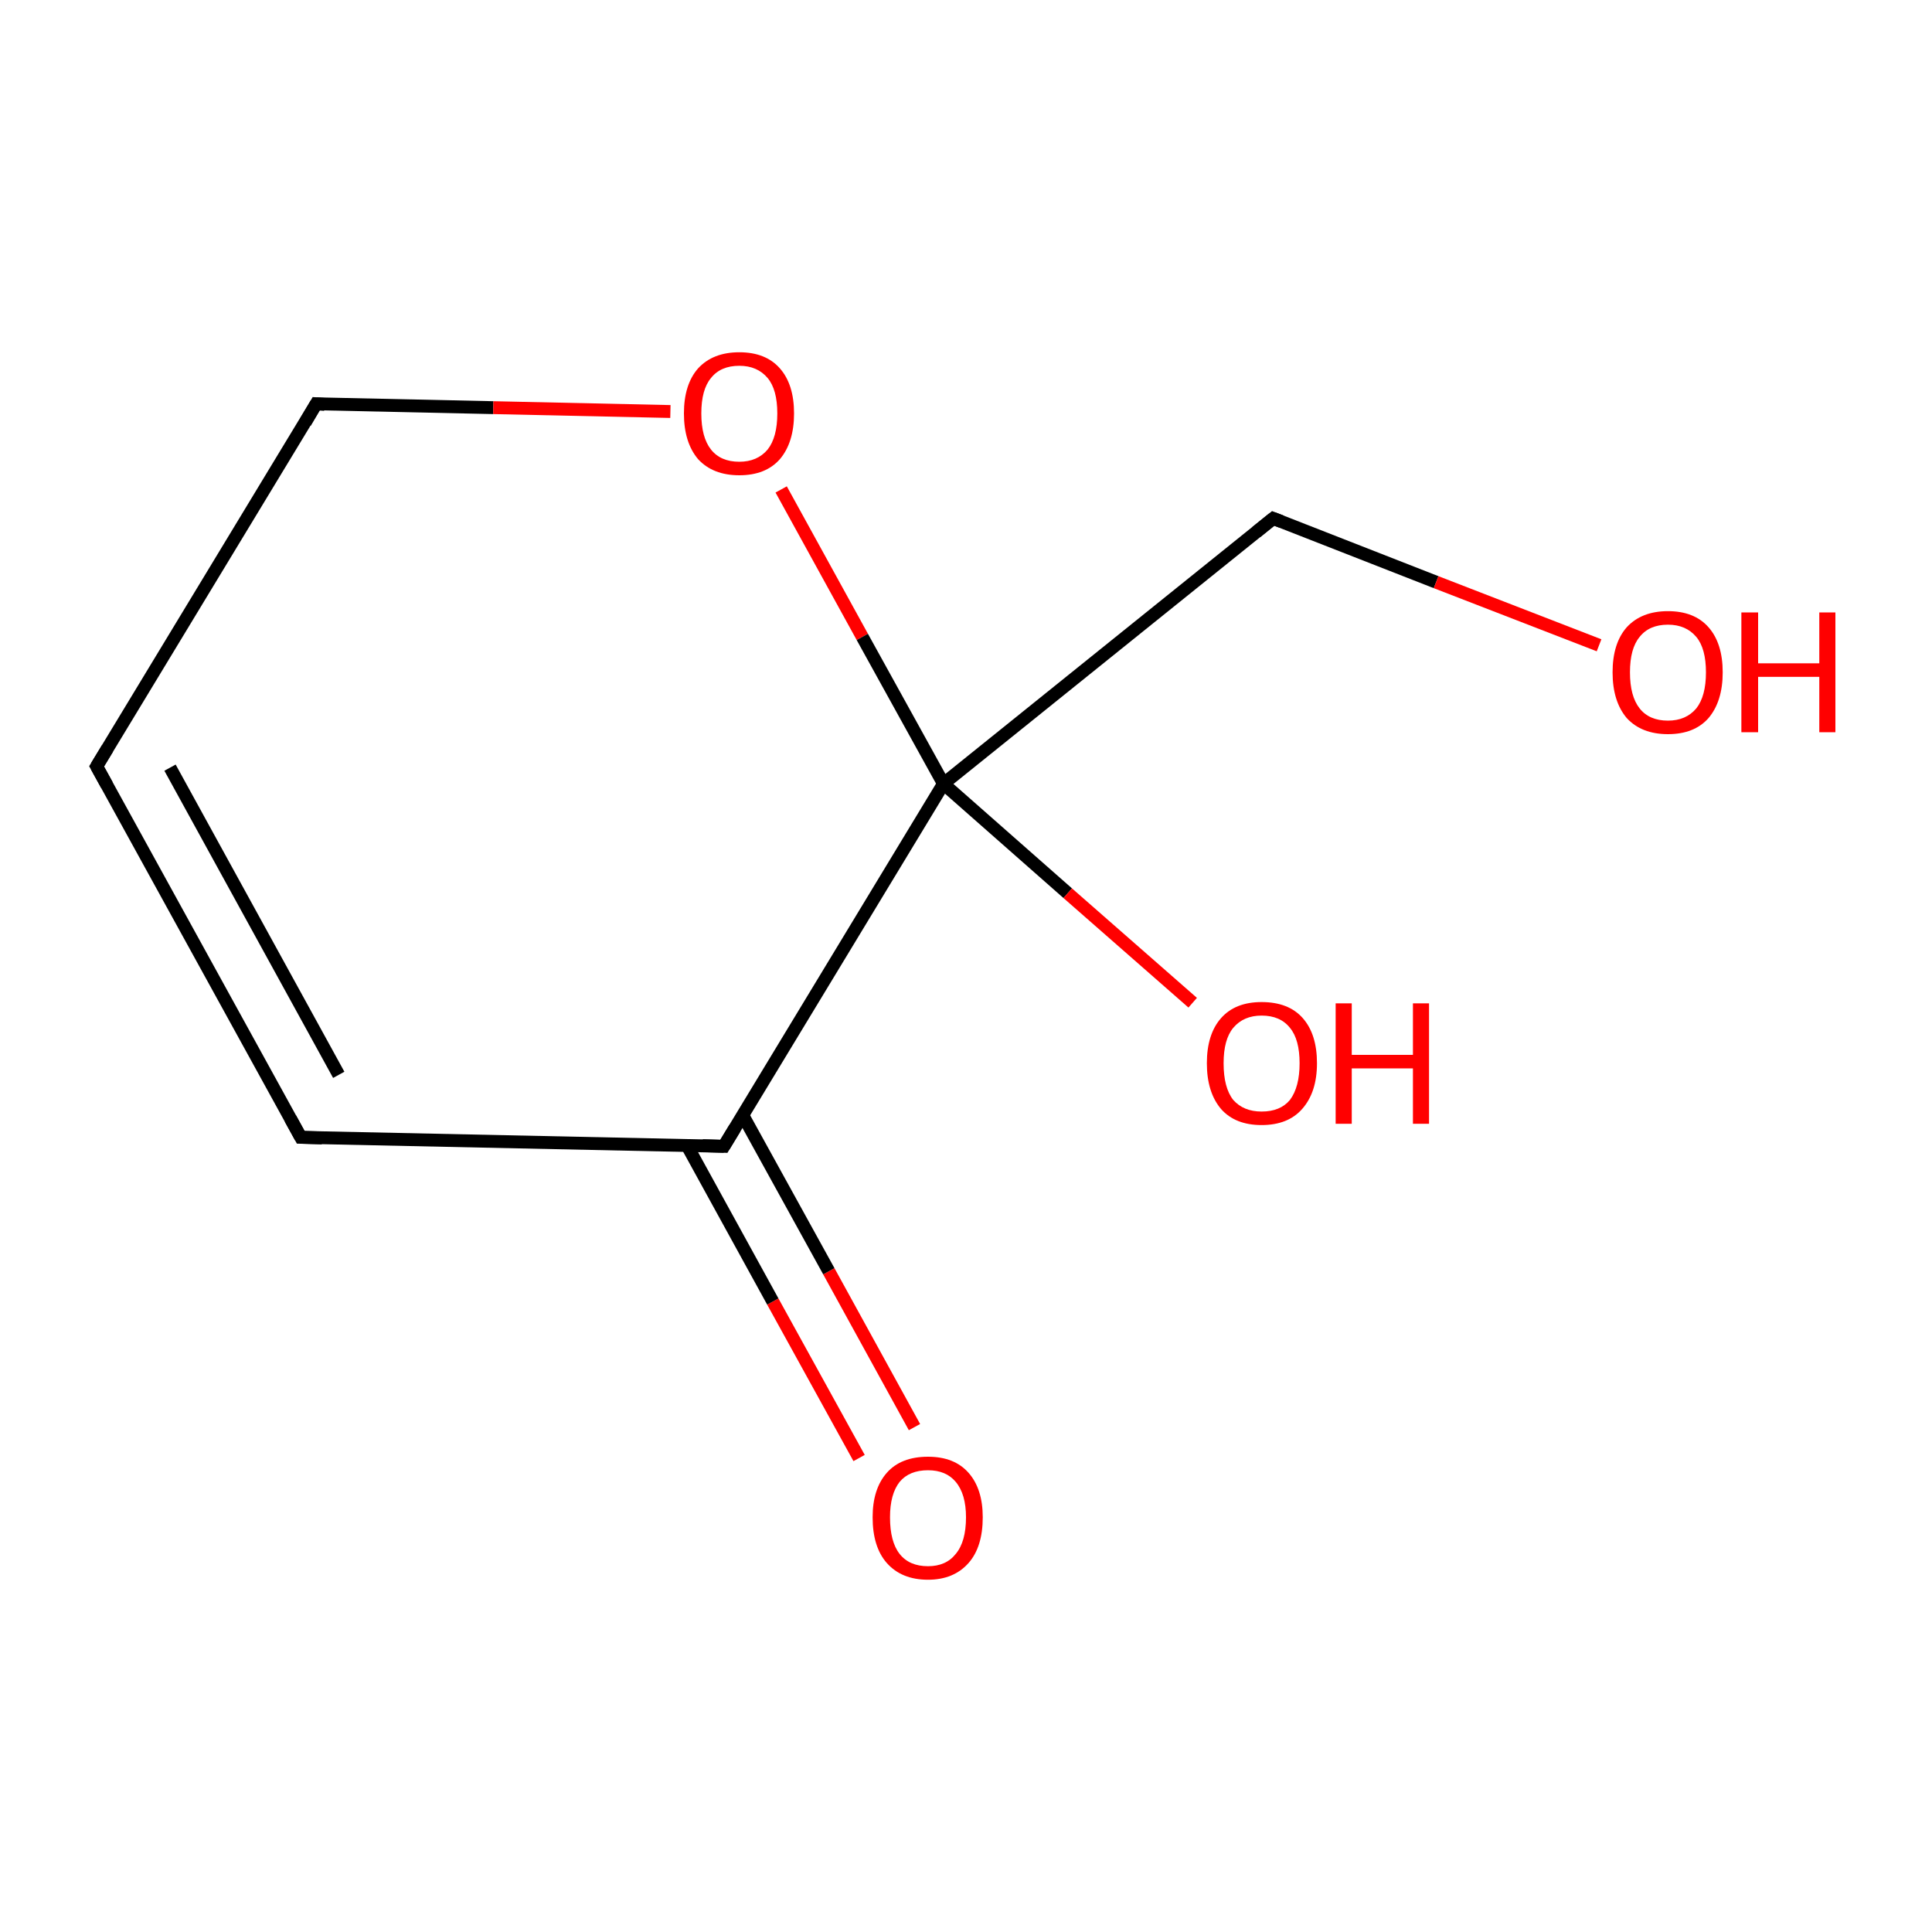 <?xml version='1.0' encoding='iso-8859-1'?>
<svg version='1.1' baseProfile='full'
              xmlns='http://www.w3.org/2000/svg'
                      xmlns:rdkit='http://www.rdkit.org/xml'
                      xmlns:xlink='http://www.w3.org/1999/xlink'
                  xml:space='preserve'
width='300px' height='300px' viewBox='0 0 300 300'>
<!-- END OF HEADER -->
<rect style='opacity:1.0;fill:#FFFFFF;stroke:none' width='300.0' height='300.0' x='0.0' y='0.0'> </rect>
<path class='bond-0 atom-0 atom-1' d='M 133.4,226.4 L 120.0,202.1' style='fill:none;fill-rule:evenodd;stroke:#FF0000;stroke-width:2.0px;stroke-linecap:butt;stroke-linejoin:miter;stroke-opacity:1' />
<path class='bond-0 atom-0 atom-1' d='M 120.0,202.1 L 106.7,177.9' style='fill:none;fill-rule:evenodd;stroke:#000000;stroke-width:2.0px;stroke-linecap:butt;stroke-linejoin:miter;stroke-opacity:1' />
<path class='bond-0 atom-0 atom-1' d='M 142.0,221.6 L 128.7,197.4' style='fill:none;fill-rule:evenodd;stroke:#FF0000;stroke-width:2.0px;stroke-linecap:butt;stroke-linejoin:miter;stroke-opacity:1' />
<path class='bond-0 atom-0 atom-1' d='M 128.7,197.4 L 115.3,173.1' style='fill:none;fill-rule:evenodd;stroke:#000000;stroke-width:2.0px;stroke-linecap:butt;stroke-linejoin:miter;stroke-opacity:1' />
<path class='bond-1 atom-1 atom-2' d='M 112.4,178.0 L 46.7,176.6' style='fill:none;fill-rule:evenodd;stroke:#000000;stroke-width:2.0px;stroke-linecap:butt;stroke-linejoin:miter;stroke-opacity:1' />
<path class='bond-2 atom-2 atom-3' d='M 46.7,176.6 L 15.0,119.0' style='fill:none;fill-rule:evenodd;stroke:#000000;stroke-width:2.0px;stroke-linecap:butt;stroke-linejoin:miter;stroke-opacity:1' />
<path class='bond-2 atom-2 atom-3' d='M 52.6,166.9 L 26.4,119.2' style='fill:none;fill-rule:evenodd;stroke:#000000;stroke-width:2.0px;stroke-linecap:butt;stroke-linejoin:miter;stroke-opacity:1' />
<path class='bond-3 atom-3 atom-4' d='M 15.0,119.0 L 49.1,62.7' style='fill:none;fill-rule:evenodd;stroke:#000000;stroke-width:2.0px;stroke-linecap:butt;stroke-linejoin:miter;stroke-opacity:1' />
<path class='bond-4 atom-4 atom-5' d='M 49.1,62.7 L 76.6,63.3' style='fill:none;fill-rule:evenodd;stroke:#000000;stroke-width:2.0px;stroke-linecap:butt;stroke-linejoin:miter;stroke-opacity:1' />
<path class='bond-4 atom-4 atom-5' d='M 76.6,63.3 L 104.1,63.9' style='fill:none;fill-rule:evenodd;stroke:#FF0000;stroke-width:2.0px;stroke-linecap:butt;stroke-linejoin:miter;stroke-opacity:1' />
<path class='bond-5 atom-5 atom-6' d='M 121.3,76.0 L 133.9,98.9' style='fill:none;fill-rule:evenodd;stroke:#FF0000;stroke-width:2.0px;stroke-linecap:butt;stroke-linejoin:miter;stroke-opacity:1' />
<path class='bond-5 atom-5 atom-6' d='M 133.9,98.9 L 146.5,121.7' style='fill:none;fill-rule:evenodd;stroke:#000000;stroke-width:2.0px;stroke-linecap:butt;stroke-linejoin:miter;stroke-opacity:1' />
<path class='bond-6 atom-6 atom-7' d='M 146.5,121.7 L 165.8,138.7' style='fill:none;fill-rule:evenodd;stroke:#000000;stroke-width:2.0px;stroke-linecap:butt;stroke-linejoin:miter;stroke-opacity:1' />
<path class='bond-6 atom-6 atom-7' d='M 165.8,138.7 L 185.2,155.7' style='fill:none;fill-rule:evenodd;stroke:#FF0000;stroke-width:2.0px;stroke-linecap:butt;stroke-linejoin:miter;stroke-opacity:1' />
<path class='bond-7 atom-6 atom-8' d='M 146.5,121.7 L 197.7,80.5' style='fill:none;fill-rule:evenodd;stroke:#000000;stroke-width:2.0px;stroke-linecap:butt;stroke-linejoin:miter;stroke-opacity:1' />
<path class='bond-8 atom-8 atom-9' d='M 197.7,80.5 L 223.0,90.4' style='fill:none;fill-rule:evenodd;stroke:#000000;stroke-width:2.0px;stroke-linecap:butt;stroke-linejoin:miter;stroke-opacity:1' />
<path class='bond-8 atom-8 atom-9' d='M 223.0,90.4 L 248.3,100.2' style='fill:none;fill-rule:evenodd;stroke:#FF0000;stroke-width:2.0px;stroke-linecap:butt;stroke-linejoin:miter;stroke-opacity:1' />
<path class='bond-9 atom-6 atom-1' d='M 146.5,121.7 L 112.4,178.0' style='fill:none;fill-rule:evenodd;stroke:#000000;stroke-width:2.0px;stroke-linecap:butt;stroke-linejoin:miter;stroke-opacity:1' />
<path d='M 109.1,177.9 L 112.4,178.0 L 114.1,175.2' style='fill:none;stroke:#000000;stroke-width:2.0px;stroke-linecap:butt;stroke-linejoin:miter;stroke-opacity:1;' />
<path d='M 50.0,176.7 L 46.7,176.6 L 45.1,173.7' style='fill:none;stroke:#000000;stroke-width:2.0px;stroke-linecap:butt;stroke-linejoin:miter;stroke-opacity:1;' />
<path d='M 16.6,121.9 L 15.0,119.0 L 16.7,116.2' style='fill:none;stroke:#000000;stroke-width:2.0px;stroke-linecap:butt;stroke-linejoin:miter;stroke-opacity:1;' />
<path d='M 47.4,65.6 L 49.1,62.7 L 50.4,62.8' style='fill:none;stroke:#000000;stroke-width:2.0px;stroke-linecap:butt;stroke-linejoin:miter;stroke-opacity:1;' />
<path d='M 195.1,82.6 L 197.7,80.5 L 199.0,81.0' style='fill:none;stroke:#000000;stroke-width:2.0px;stroke-linecap:butt;stroke-linejoin:miter;stroke-opacity:1;' />
<path class='atom-0' d='M 135.5 235.6
Q 135.5 231.2, 137.7 228.7
Q 139.9 226.2, 144.1 226.2
Q 148.2 226.2, 150.4 228.7
Q 152.6 231.2, 152.6 235.6
Q 152.6 240.2, 150.4 242.7
Q 148.1 245.3, 144.1 245.3
Q 140.0 245.3, 137.7 242.7
Q 135.5 240.2, 135.5 235.6
M 144.1 243.2
Q 146.9 243.2, 148.4 241.3
Q 150.0 239.4, 150.0 235.6
Q 150.0 232.0, 148.4 230.1
Q 146.9 228.3, 144.1 228.3
Q 141.2 228.3, 139.7 230.1
Q 138.2 232.0, 138.2 235.6
Q 138.2 239.4, 139.7 241.3
Q 141.2 243.2, 144.1 243.2
' fill='#FF0000'/>
<path class='atom-5' d='M 106.2 64.2
Q 106.2 59.7, 108.4 57.2
Q 110.7 54.7, 114.8 54.7
Q 118.9 54.7, 121.1 57.2
Q 123.3 59.7, 123.3 64.2
Q 123.3 68.7, 121.1 71.3
Q 118.9 73.8, 114.8 73.8
Q 110.7 73.8, 108.4 71.3
Q 106.2 68.7, 106.2 64.2
M 114.8 71.7
Q 117.6 71.7, 119.2 69.8
Q 120.7 67.9, 120.7 64.2
Q 120.7 60.5, 119.2 58.7
Q 117.6 56.8, 114.8 56.8
Q 111.9 56.8, 110.4 58.7
Q 108.9 60.5, 108.9 64.2
Q 108.9 67.9, 110.4 69.8
Q 111.9 71.7, 114.8 71.7
' fill='#FF0000'/>
<path class='atom-7' d='M 187.4 165.1
Q 187.4 160.6, 189.6 158.1
Q 191.8 155.6, 195.9 155.6
Q 200.1 155.6, 202.3 158.1
Q 204.5 160.6, 204.5 165.1
Q 204.5 169.6, 202.2 172.2
Q 200.0 174.7, 195.9 174.7
Q 191.8 174.7, 189.6 172.2
Q 187.4 169.6, 187.4 165.1
M 195.9 172.6
Q 198.8 172.6, 200.3 170.8
Q 201.8 168.8, 201.8 165.1
Q 201.8 161.4, 200.3 159.6
Q 198.8 157.7, 195.9 157.7
Q 193.1 157.7, 191.5 159.6
Q 190.0 161.4, 190.0 165.1
Q 190.0 168.9, 191.5 170.8
Q 193.1 172.6, 195.9 172.6
' fill='#FF0000'/>
<path class='atom-7' d='M 207.4 155.8
L 209.9 155.8
L 209.9 163.8
L 219.4 163.8
L 219.4 155.8
L 221.9 155.8
L 221.9 174.5
L 219.4 174.5
L 219.4 165.9
L 209.9 165.9
L 209.9 174.5
L 207.4 174.5
L 207.4 155.8
' fill='#FF0000'/>
<path class='atom-9' d='M 250.4 104.4
Q 250.4 99.9, 252.6 97.4
Q 254.9 94.9, 259.0 94.9
Q 263.1 94.9, 265.3 97.4
Q 267.5 99.9, 267.5 104.4
Q 267.5 108.9, 265.3 111.5
Q 263.1 114.0, 259.0 114.0
Q 254.9 114.0, 252.6 111.5
Q 250.4 108.9, 250.4 104.4
M 259.0 111.9
Q 261.8 111.9, 263.4 110.0
Q 264.9 108.1, 264.9 104.4
Q 264.9 100.7, 263.4 98.9
Q 261.8 97.0, 259.0 97.0
Q 256.1 97.0, 254.6 98.9
Q 253.1 100.7, 253.1 104.4
Q 253.1 108.1, 254.6 110.0
Q 256.1 111.9, 259.0 111.9
' fill='#FF0000'/>
<path class='atom-9' d='M 270.4 95.1
L 273.0 95.1
L 273.0 103.0
L 282.5 103.0
L 282.5 95.1
L 285.0 95.1
L 285.0 113.7
L 282.5 113.7
L 282.5 105.1
L 273.0 105.1
L 273.0 113.7
L 270.4 113.7
L 270.4 95.1
' fill='#FF0000'/>
</svg>
